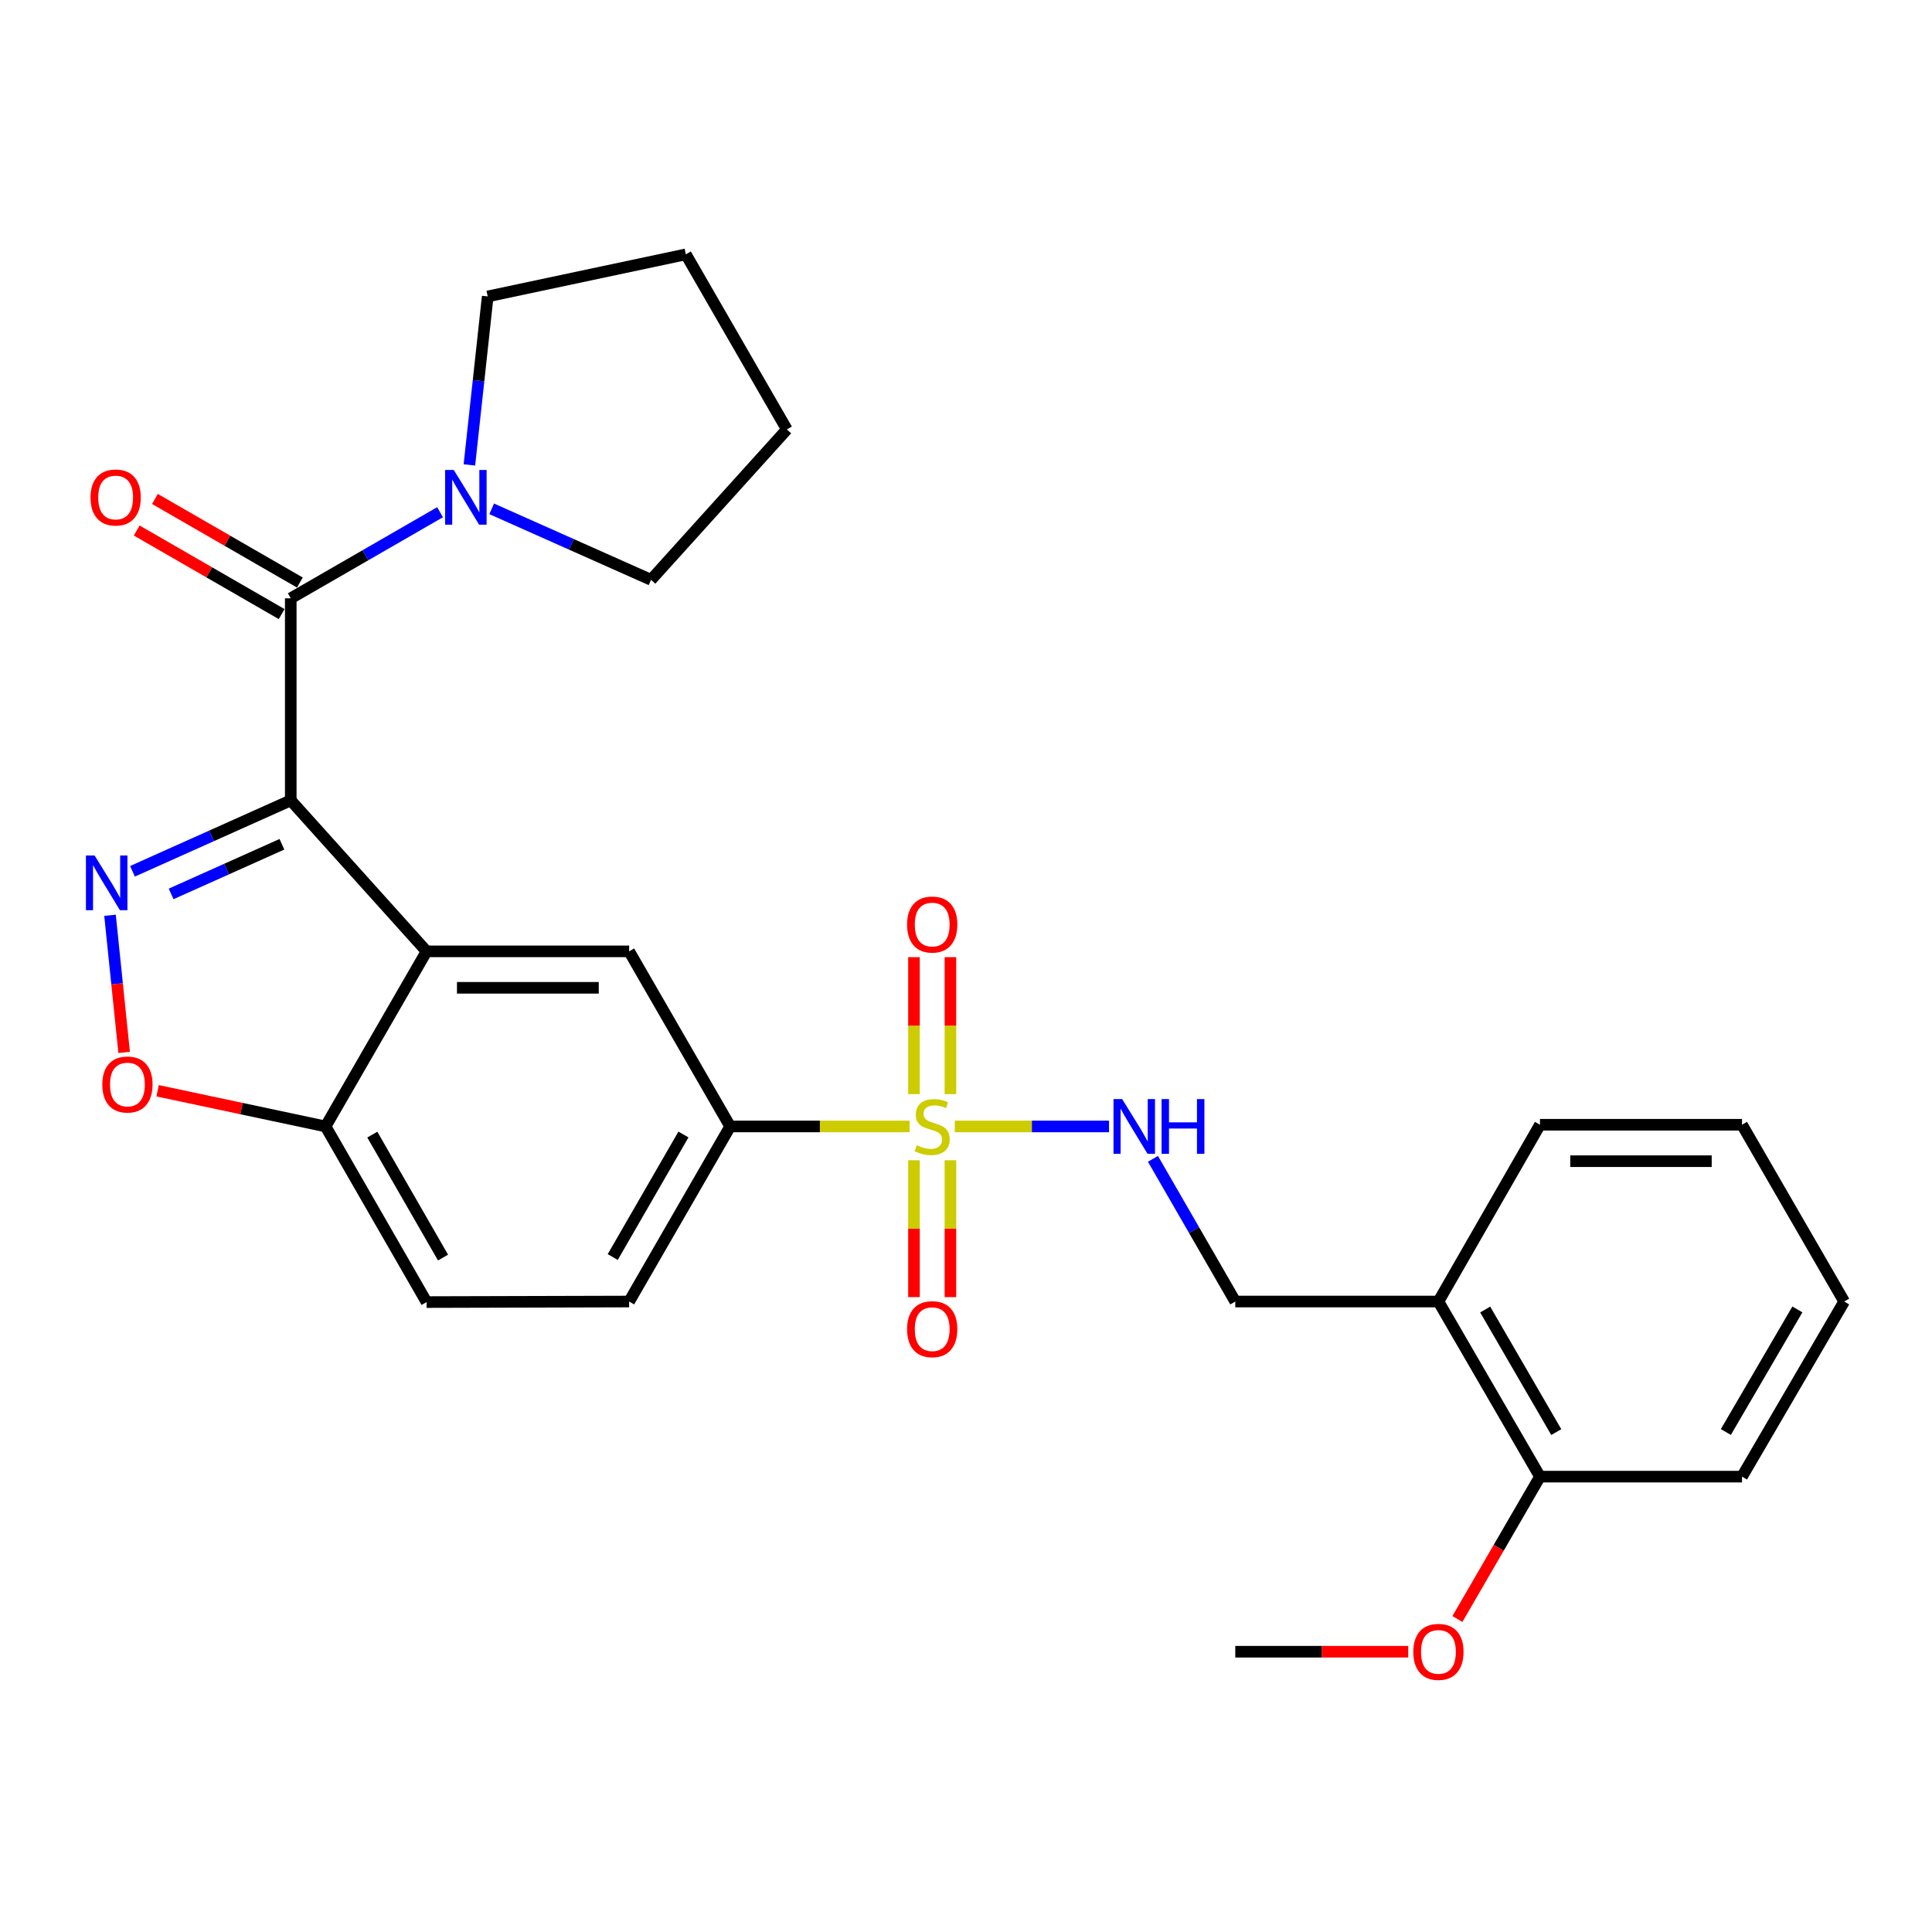 <?xml version='1.0' encoding='iso-8859-1'?>
<svg version='1.1' baseProfile='full'
              xmlns='http://www.w3.org/2000/svg'
                      xmlns:rdkit='http://www.rdkit.org/xml'
                      xmlns:xlink='http://www.w3.org/1999/xlink'
                  xml:space='preserve'
width='1000px' height='1000px' viewBox='0 0 1000 1000'>
<!-- END OF HEADER -->
<rect style='opacity:1.0;fill:#FFFFFF;stroke:none' width='1000' height='1000' x='0' y='0'> </rect>
<path class='bond-1' d='M 150.495,414.269 L 109.531,432.626' style='fill:none;fill-rule:evenodd;stroke:#000000;stroke-width:6px;stroke-linecap:butt;stroke-linejoin:miter;stroke-opacity:1' />
<path class='bond-1' d='M 109.531,432.626 L 68.567,450.984' style='fill:none;fill-rule:evenodd;stroke:#0000FF;stroke-width:6px;stroke-linecap:butt;stroke-linejoin:miter;stroke-opacity:1' />
<path class='bond-1' d='M 145.921,436.991 L 117.246,449.842' style='fill:none;fill-rule:evenodd;stroke:#000000;stroke-width:6px;stroke-linecap:butt;stroke-linejoin:miter;stroke-opacity:1' />
<path class='bond-1' d='M 117.246,449.842 L 88.571,462.692' style='fill:none;fill-rule:evenodd;stroke:#0000FF;stroke-width:6px;stroke-linecap:butt;stroke-linejoin:miter;stroke-opacity:1' />
<path class='bond-2' d='M 150.495,414.269 L 220.798,492.422' style='fill:none;fill-rule:evenodd;stroke:#000000;stroke-width:6px;stroke-linecap:butt;stroke-linejoin:miter;stroke-opacity:1' />
<path class='bond-3' d='M 150.495,414.269 L 150.495,309.684' style='fill:none;fill-rule:evenodd;stroke:#000000;stroke-width:6px;stroke-linecap:butt;stroke-linejoin:miter;stroke-opacity:1' />
<path class='bond-0' d='M 470.811,583.046 L 424.371,583.046' style='fill:none;fill-rule:evenodd;stroke:#CCCC00;stroke-width:6px;stroke-linecap:butt;stroke-linejoin:miter;stroke-opacity:1' />
<path class='bond-0' d='M 424.371,583.046 L 377.931,583.046' style='fill:none;fill-rule:evenodd;stroke:#000000;stroke-width:6px;stroke-linecap:butt;stroke-linejoin:miter;stroke-opacity:1' />
<path class='bond-8' d='M 494.2,583.046 L 534.114,583.046' style='fill:none;fill-rule:evenodd;stroke:#CCCC00;stroke-width:6px;stroke-linecap:butt;stroke-linejoin:miter;stroke-opacity:1' />
<path class='bond-8' d='M 534.114,583.046 L 574.028,583.046' style='fill:none;fill-rule:evenodd;stroke:#0000FF;stroke-width:6px;stroke-linecap:butt;stroke-linejoin:miter;stroke-opacity:1' />
<path class='bond-10' d='M 473.073,600.548 L 473.073,635.968' style='fill:none;fill-rule:evenodd;stroke:#CCCC00;stroke-width:6px;stroke-linecap:butt;stroke-linejoin:miter;stroke-opacity:1' />
<path class='bond-10' d='M 473.073,635.968 L 473.073,671.389' style='fill:none;fill-rule:evenodd;stroke:#FF0000;stroke-width:6px;stroke-linecap:butt;stroke-linejoin:miter;stroke-opacity:1' />
<path class='bond-10' d='M 491.938,600.548 L 491.938,635.968' style='fill:none;fill-rule:evenodd;stroke:#CCCC00;stroke-width:6px;stroke-linecap:butt;stroke-linejoin:miter;stroke-opacity:1' />
<path class='bond-10' d='M 491.938,635.968 L 491.938,671.389' style='fill:none;fill-rule:evenodd;stroke:#FF0000;stroke-width:6px;stroke-linecap:butt;stroke-linejoin:miter;stroke-opacity:1' />
<path class='bond-11' d='M 491.938,566.312 L 491.938,530.865' style='fill:none;fill-rule:evenodd;stroke:#CCCC00;stroke-width:6px;stroke-linecap:butt;stroke-linejoin:miter;stroke-opacity:1' />
<path class='bond-11' d='M 491.938,530.865 L 491.938,495.418' style='fill:none;fill-rule:evenodd;stroke:#FF0000;stroke-width:6px;stroke-linecap:butt;stroke-linejoin:miter;stroke-opacity:1' />
<path class='bond-11' d='M 473.073,566.312 L 473.073,530.865' style='fill:none;fill-rule:evenodd;stroke:#CCCC00;stroke-width:6px;stroke-linecap:butt;stroke-linejoin:miter;stroke-opacity:1' />
<path class='bond-11' d='M 473.073,530.865 L 473.073,495.418' style='fill:none;fill-rule:evenodd;stroke:#FF0000;stroke-width:6px;stroke-linecap:butt;stroke-linejoin:miter;stroke-opacity:1' />
<path class='bond-4' d='M 56.946,473.747 L 60.602,509.243' style='fill:none;fill-rule:evenodd;stroke:#0000FF;stroke-width:6px;stroke-linecap:butt;stroke-linejoin:miter;stroke-opacity:1' />
<path class='bond-4' d='M 60.602,509.243 L 64.258,544.738' style='fill:none;fill-rule:evenodd;stroke:#FF0000;stroke-width:6px;stroke-linecap:butt;stroke-linejoin:miter;stroke-opacity:1' />
<path class='bond-6' d='M 220.798,492.422 L 325.644,492.422' style='fill:none;fill-rule:evenodd;stroke:#000000;stroke-width:6px;stroke-linecap:butt;stroke-linejoin:miter;stroke-opacity:1' />
<path class='bond-6' d='M 236.525,511.287 L 309.917,511.287' style='fill:none;fill-rule:evenodd;stroke:#000000;stroke-width:6px;stroke-linecap:butt;stroke-linejoin:miter;stroke-opacity:1' />
<path class='bond-9' d='M 220.798,492.422 L 168.511,583.046' style='fill:none;fill-rule:evenodd;stroke:#000000;stroke-width:6px;stroke-linecap:butt;stroke-linejoin:miter;stroke-opacity:1' />
<path class='bond-7' d='M 150.495,309.684 L 189.135,287.402' style='fill:none;fill-rule:evenodd;stroke:#000000;stroke-width:6px;stroke-linecap:butt;stroke-linejoin:miter;stroke-opacity:1' />
<path class='bond-7' d='M 189.135,287.402 L 227.774,265.12' style='fill:none;fill-rule:evenodd;stroke:#0000FF;stroke-width:6px;stroke-linecap:butt;stroke-linejoin:miter;stroke-opacity:1' />
<path class='bond-13' d='M 155.207,301.513 L 117.697,279.883' style='fill:none;fill-rule:evenodd;stroke:#000000;stroke-width:6px;stroke-linecap:butt;stroke-linejoin:miter;stroke-opacity:1' />
<path class='bond-13' d='M 117.697,279.883 L 80.188,258.252' style='fill:none;fill-rule:evenodd;stroke:#FF0000;stroke-width:6px;stroke-linecap:butt;stroke-linejoin:miter;stroke-opacity:1' />
<path class='bond-13' d='M 145.783,317.856 L 108.273,296.225' style='fill:none;fill-rule:evenodd;stroke:#000000;stroke-width:6px;stroke-linecap:butt;stroke-linejoin:miter;stroke-opacity:1' />
<path class='bond-13' d='M 108.273,296.225 L 70.763,274.595' style='fill:none;fill-rule:evenodd;stroke:#FF0000;stroke-width:6px;stroke-linecap:butt;stroke-linejoin:miter;stroke-opacity:1' />
<path class='bond-28' d='M 81.581,564.576 L 125.046,573.811' style='fill:none;fill-rule:evenodd;stroke:#FF0000;stroke-width:6px;stroke-linecap:butt;stroke-linejoin:miter;stroke-opacity:1' />
<path class='bond-28' d='M 125.046,573.811 L 168.511,583.046' style='fill:none;fill-rule:evenodd;stroke:#000000;stroke-width:6px;stroke-linecap:butt;stroke-linejoin:miter;stroke-opacity:1' />
<path class='bond-5' d='M 377.931,583.046 L 325.644,492.422' style='fill:none;fill-rule:evenodd;stroke:#000000;stroke-width:6px;stroke-linecap:butt;stroke-linejoin:miter;stroke-opacity:1' />
<path class='bond-30' d='M 377.931,583.046 L 325.644,673.671' style='fill:none;fill-rule:evenodd;stroke:#000000;stroke-width:6px;stroke-linecap:butt;stroke-linejoin:miter;stroke-opacity:1' />
<path class='bond-30' d='M 353.748,587.212 L 317.147,650.65' style='fill:none;fill-rule:evenodd;stroke:#000000;stroke-width:6px;stroke-linecap:butt;stroke-linejoin:miter;stroke-opacity:1' />
<path class='bond-19' d='M 242.954,240.643 L 247.696,197.037' style='fill:none;fill-rule:evenodd;stroke:#0000FF;stroke-width:6px;stroke-linecap:butt;stroke-linejoin:miter;stroke-opacity:1' />
<path class='bond-19' d='M 247.696,197.037 L 252.438,153.431' style='fill:none;fill-rule:evenodd;stroke:#000000;stroke-width:6px;stroke-linecap:butt;stroke-linejoin:miter;stroke-opacity:1' />
<path class='bond-20' d='M 254.493,263.372 L 295.733,281.744' style='fill:none;fill-rule:evenodd;stroke:#0000FF;stroke-width:6px;stroke-linecap:butt;stroke-linejoin:miter;stroke-opacity:1' />
<path class='bond-20' d='M 295.733,281.744 L 336.974,300.116' style='fill:none;fill-rule:evenodd;stroke:#000000;stroke-width:6px;stroke-linecap:butt;stroke-linejoin:miter;stroke-opacity:1' />
<path class='bond-14' d='M 596.769,599.822 L 618.073,636.746' style='fill:none;fill-rule:evenodd;stroke:#0000FF;stroke-width:6px;stroke-linecap:butt;stroke-linejoin:miter;stroke-opacity:1' />
<path class='bond-14' d='M 618.073,636.746 L 639.377,673.671' style='fill:none;fill-rule:evenodd;stroke:#000000;stroke-width:6px;stroke-linecap:butt;stroke-linejoin:miter;stroke-opacity:1' />
<path class='bond-17' d='M 168.511,583.046 L 220.798,673.954' style='fill:none;fill-rule:evenodd;stroke:#000000;stroke-width:6px;stroke-linecap:butt;stroke-linejoin:miter;stroke-opacity:1' />
<path class='bond-17' d='M 192.707,587.277 L 229.308,650.912' style='fill:none;fill-rule:evenodd;stroke:#000000;stroke-width:6px;stroke-linecap:butt;stroke-linejoin:miter;stroke-opacity:1' />
<path class='bond-12' d='M 744.527,673.671 L 639.377,673.671' style='fill:none;fill-rule:evenodd;stroke:#000000;stroke-width:6px;stroke-linecap:butt;stroke-linejoin:miter;stroke-opacity:1' />
<path class='bond-16' d='M 744.527,673.671 L 797.087,764.306' style='fill:none;fill-rule:evenodd;stroke:#000000;stroke-width:6px;stroke-linecap:butt;stroke-linejoin:miter;stroke-opacity:1' />
<path class='bond-16' d='M 768.731,677.803 L 805.522,741.247' style='fill:none;fill-rule:evenodd;stroke:#000000;stroke-width:6px;stroke-linecap:butt;stroke-linejoin:miter;stroke-opacity:1' />
<path class='bond-21' d='M 744.527,673.671 L 797.087,582.166' style='fill:none;fill-rule:evenodd;stroke:#000000;stroke-width:6px;stroke-linecap:butt;stroke-linejoin:miter;stroke-opacity:1' />
<path class='bond-15' d='M 325.644,673.671 L 220.798,673.954' style='fill:none;fill-rule:evenodd;stroke:#000000;stroke-width:6px;stroke-linecap:butt;stroke-linejoin:miter;stroke-opacity:1' />
<path class='bond-18' d='M 797.087,764.306 L 775.719,801.149' style='fill:none;fill-rule:evenodd;stroke:#000000;stroke-width:6px;stroke-linecap:butt;stroke-linejoin:miter;stroke-opacity:1' />
<path class='bond-18' d='M 775.719,801.149 L 754.352,837.991' style='fill:none;fill-rule:evenodd;stroke:#FF0000;stroke-width:6px;stroke-linecap:butt;stroke-linejoin:miter;stroke-opacity:1' />
<path class='bond-22' d='M 797.087,764.306 L 901.661,764.306' style='fill:none;fill-rule:evenodd;stroke:#000000;stroke-width:6px;stroke-linecap:butt;stroke-linejoin:miter;stroke-opacity:1' />
<path class='bond-23' d='M 728.899,854.93 L 684.138,854.93' style='fill:none;fill-rule:evenodd;stroke:#FF0000;stroke-width:6px;stroke-linecap:butt;stroke-linejoin:miter;stroke-opacity:1' />
<path class='bond-23' d='M 684.138,854.93 L 639.377,854.93' style='fill:none;fill-rule:evenodd;stroke:#000000;stroke-width:6px;stroke-linecap:butt;stroke-linejoin:miter;stroke-opacity:1' />
<path class='bond-25' d='M 252.438,153.431 L 354.99,131.653' style='fill:none;fill-rule:evenodd;stroke:#000000;stroke-width:6px;stroke-linecap:butt;stroke-linejoin:miter;stroke-opacity:1' />
<path class='bond-24' d='M 336.974,300.116 L 407.277,222.277' style='fill:none;fill-rule:evenodd;stroke:#000000;stroke-width:6px;stroke-linecap:butt;stroke-linejoin:miter;stroke-opacity:1' />
<path class='bond-26' d='M 797.087,582.166 L 901.661,582.166' style='fill:none;fill-rule:evenodd;stroke:#000000;stroke-width:6px;stroke-linecap:butt;stroke-linejoin:miter;stroke-opacity:1' />
<path class='bond-26' d='M 812.773,601.031 L 885.975,601.031' style='fill:none;fill-rule:evenodd;stroke:#000000;stroke-width:6px;stroke-linecap:butt;stroke-linejoin:miter;stroke-opacity:1' />
<path class='bond-31' d='M 901.661,764.306 L 954.545,673.671' style='fill:none;fill-rule:evenodd;stroke:#000000;stroke-width:6px;stroke-linecap:butt;stroke-linejoin:miter;stroke-opacity:1' />
<path class='bond-31' d='M 893.3,741.203 L 930.319,677.759' style='fill:none;fill-rule:evenodd;stroke:#000000;stroke-width:6px;stroke-linecap:butt;stroke-linejoin:miter;stroke-opacity:1' />
<path class='bond-29' d='M 407.277,222.277 L 354.99,131.653' style='fill:none;fill-rule:evenodd;stroke:#000000;stroke-width:6px;stroke-linecap:butt;stroke-linejoin:miter;stroke-opacity:1' />
<path class='bond-27' d='M 901.661,582.166 L 954.545,673.671' style='fill:none;fill-rule:evenodd;stroke:#000000;stroke-width:6px;stroke-linecap:butt;stroke-linejoin:miter;stroke-opacity:1' />
<path  class='atom-1' d='M 474.505 592.766
Q 474.825 592.886, 476.145 593.446
Q 477.465 594.006, 478.905 594.366
Q 480.385 594.686, 481.825 594.686
Q 484.505 594.686, 486.065 593.406
Q 487.625 592.086, 487.625 589.806
Q 487.625 588.246, 486.825 587.286
Q 486.065 586.326, 484.865 585.806
Q 483.665 585.286, 481.665 584.686
Q 479.145 583.926, 477.625 583.206
Q 476.145 582.486, 475.065 580.966
Q 474.025 579.446, 474.025 576.886
Q 474.025 573.326, 476.425 571.126
Q 478.865 568.926, 483.665 568.926
Q 486.945 568.926, 490.665 570.486
L 489.745 573.566
Q 486.345 572.166, 483.785 572.166
Q 481.025 572.166, 479.505 573.326
Q 477.985 574.446, 478.025 576.406
Q 478.025 577.926, 478.785 578.846
Q 479.585 579.766, 480.705 580.286
Q 481.865 580.806, 483.785 581.406
Q 486.345 582.206, 487.865 583.006
Q 489.385 583.806, 490.465 585.446
Q 491.585 587.046, 491.585 589.806
Q 491.585 593.726, 488.945 595.846
Q 486.345 597.926, 481.985 597.926
Q 479.465 597.926, 477.545 597.366
Q 475.665 596.846, 473.425 595.926
L 474.505 592.766
' fill='#CCCC00'/>
<path  class='atom-2' d='M 48.957 442.806
L 58.237 457.806
Q 59.157 459.286, 60.637 461.966
Q 62.117 464.646, 62.197 464.806
L 62.197 442.806
L 65.957 442.806
L 65.957 471.126
L 62.077 471.126
L 52.117 454.726
Q 50.957 452.806, 49.717 450.606
Q 48.517 448.406, 48.157 447.726
L 48.157 471.126
L 44.477 471.126
L 44.477 442.806
L 48.957 442.806
' fill='#0000FF'/>
<path  class='atom-5' d='M 52.959 561.337
Q 52.959 554.537, 56.319 550.737
Q 59.679 546.937, 65.96 546.937
Q 72.24 546.937, 75.6 550.737
Q 78.96 554.537, 78.96 561.337
Q 78.96 568.217, 75.559 572.137
Q 72.159 576.017, 65.96 576.017
Q 59.719 576.017, 56.319 572.137
Q 52.959 568.257, 52.959 561.337
M 65.96 572.817
Q 70.279 572.817, 72.6 569.937
Q 74.96 567.017, 74.96 561.337
Q 74.96 555.777, 72.6 552.977
Q 70.279 550.137, 65.96 550.137
Q 61.639 550.137, 59.279 552.937
Q 56.959 555.737, 56.959 561.337
Q 56.959 567.057, 59.279 569.937
Q 61.639 572.817, 65.96 572.817
' fill='#FF0000'/>
<path  class='atom-8' d='M 234.87 243.258
L 244.15 258.258
Q 245.07 259.738, 246.55 262.418
Q 248.03 265.098, 248.11 265.258
L 248.11 243.258
L 251.87 243.258
L 251.87 271.578
L 247.99 271.578
L 238.03 255.178
Q 236.87 253.258, 235.63 251.058
Q 234.43 248.858, 234.07 248.178
L 234.07 271.578
L 230.39 271.578
L 230.39 243.258
L 234.87 243.258
' fill='#0000FF'/>
<path  class='atom-9' d='M 580.83 568.886
L 590.11 583.886
Q 591.03 585.366, 592.51 588.046
Q 593.99 590.726, 594.07 590.886
L 594.07 568.886
L 597.83 568.886
L 597.83 597.206
L 593.95 597.206
L 583.99 580.806
Q 582.83 578.886, 581.59 576.686
Q 580.39 574.486, 580.03 573.806
L 580.03 597.206
L 576.35 597.206
L 576.35 568.886
L 580.83 568.886
' fill='#0000FF'/>
<path  class='atom-9' d='M 601.23 568.886
L 605.07 568.886
L 605.07 580.926
L 619.55 580.926
L 619.55 568.886
L 623.39 568.886
L 623.39 597.206
L 619.55 597.206
L 619.55 584.126
L 605.07 584.126
L 605.07 597.206
L 601.23 597.206
L 601.23 568.886
' fill='#0000FF'/>
<path  class='atom-11' d='M 469.505 687.973
Q 469.505 681.173, 472.865 677.373
Q 476.225 673.573, 482.505 673.573
Q 488.785 673.573, 492.145 677.373
Q 495.505 681.173, 495.505 687.973
Q 495.505 694.853, 492.105 698.773
Q 488.705 702.653, 482.505 702.653
Q 476.265 702.653, 472.865 698.773
Q 469.505 694.893, 469.505 687.973
M 482.505 699.453
Q 486.825 699.453, 489.145 696.573
Q 491.505 693.653, 491.505 687.973
Q 491.505 682.413, 489.145 679.613
Q 486.825 676.773, 482.505 676.773
Q 478.185 676.773, 475.825 679.573
Q 473.505 682.373, 473.505 687.973
Q 473.505 693.693, 475.825 696.573
Q 478.185 699.453, 482.505 699.453
' fill='#FF0000'/>
<path  class='atom-12' d='M 469.505 478.542
Q 469.505 471.742, 472.865 467.942
Q 476.225 464.142, 482.505 464.142
Q 488.785 464.142, 492.145 467.942
Q 495.505 471.742, 495.505 478.542
Q 495.505 485.422, 492.105 489.342
Q 488.705 493.222, 482.505 493.222
Q 476.265 493.222, 472.865 489.342
Q 469.505 485.462, 469.505 478.542
M 482.505 490.022
Q 486.825 490.022, 489.145 487.142
Q 491.505 484.222, 491.505 478.542
Q 491.505 472.982, 489.145 470.182
Q 486.825 467.342, 482.505 467.342
Q 478.185 467.342, 475.825 470.142
Q 473.505 472.942, 473.505 478.542
Q 473.505 484.262, 475.825 487.142
Q 478.185 490.022, 482.505 490.022
' fill='#FF0000'/>
<path  class='atom-14' d='M 46.86 257.498
Q 46.86 250.698, 50.22 246.898
Q 53.58 243.098, 59.86 243.098
Q 66.14 243.098, 69.5 246.898
Q 72.86 250.698, 72.86 257.498
Q 72.86 264.378, 69.46 268.298
Q 66.06 272.178, 59.86 272.178
Q 53.62 272.178, 50.22 268.298
Q 46.86 264.418, 46.86 257.498
M 59.86 268.978
Q 64.18 268.978, 66.5 266.098
Q 68.86 263.178, 68.86 257.498
Q 68.86 251.938, 66.5 249.138
Q 64.18 246.298, 59.86 246.298
Q 55.54 246.298, 53.18 249.098
Q 50.86 251.898, 50.86 257.498
Q 50.86 263.218, 53.18 266.098
Q 55.54 268.978, 59.86 268.978
' fill='#FF0000'/>
<path  class='atom-19' d='M 731.527 855.01
Q 731.527 848.21, 734.887 844.41
Q 738.247 840.61, 744.527 840.61
Q 750.807 840.61, 754.167 844.41
Q 757.527 848.21, 757.527 855.01
Q 757.527 861.89, 754.127 865.81
Q 750.727 869.69, 744.527 869.69
Q 738.287 869.69, 734.887 865.81
Q 731.527 861.93, 731.527 855.01
M 744.527 866.49
Q 748.847 866.49, 751.167 863.61
Q 753.527 860.69, 753.527 855.01
Q 753.527 849.45, 751.167 846.65
Q 748.847 843.81, 744.527 843.81
Q 740.207 843.81, 737.847 846.61
Q 735.527 849.41, 735.527 855.01
Q 735.527 860.73, 737.847 863.61
Q 740.207 866.49, 744.527 866.49
' fill='#FF0000'/>
</svg>
